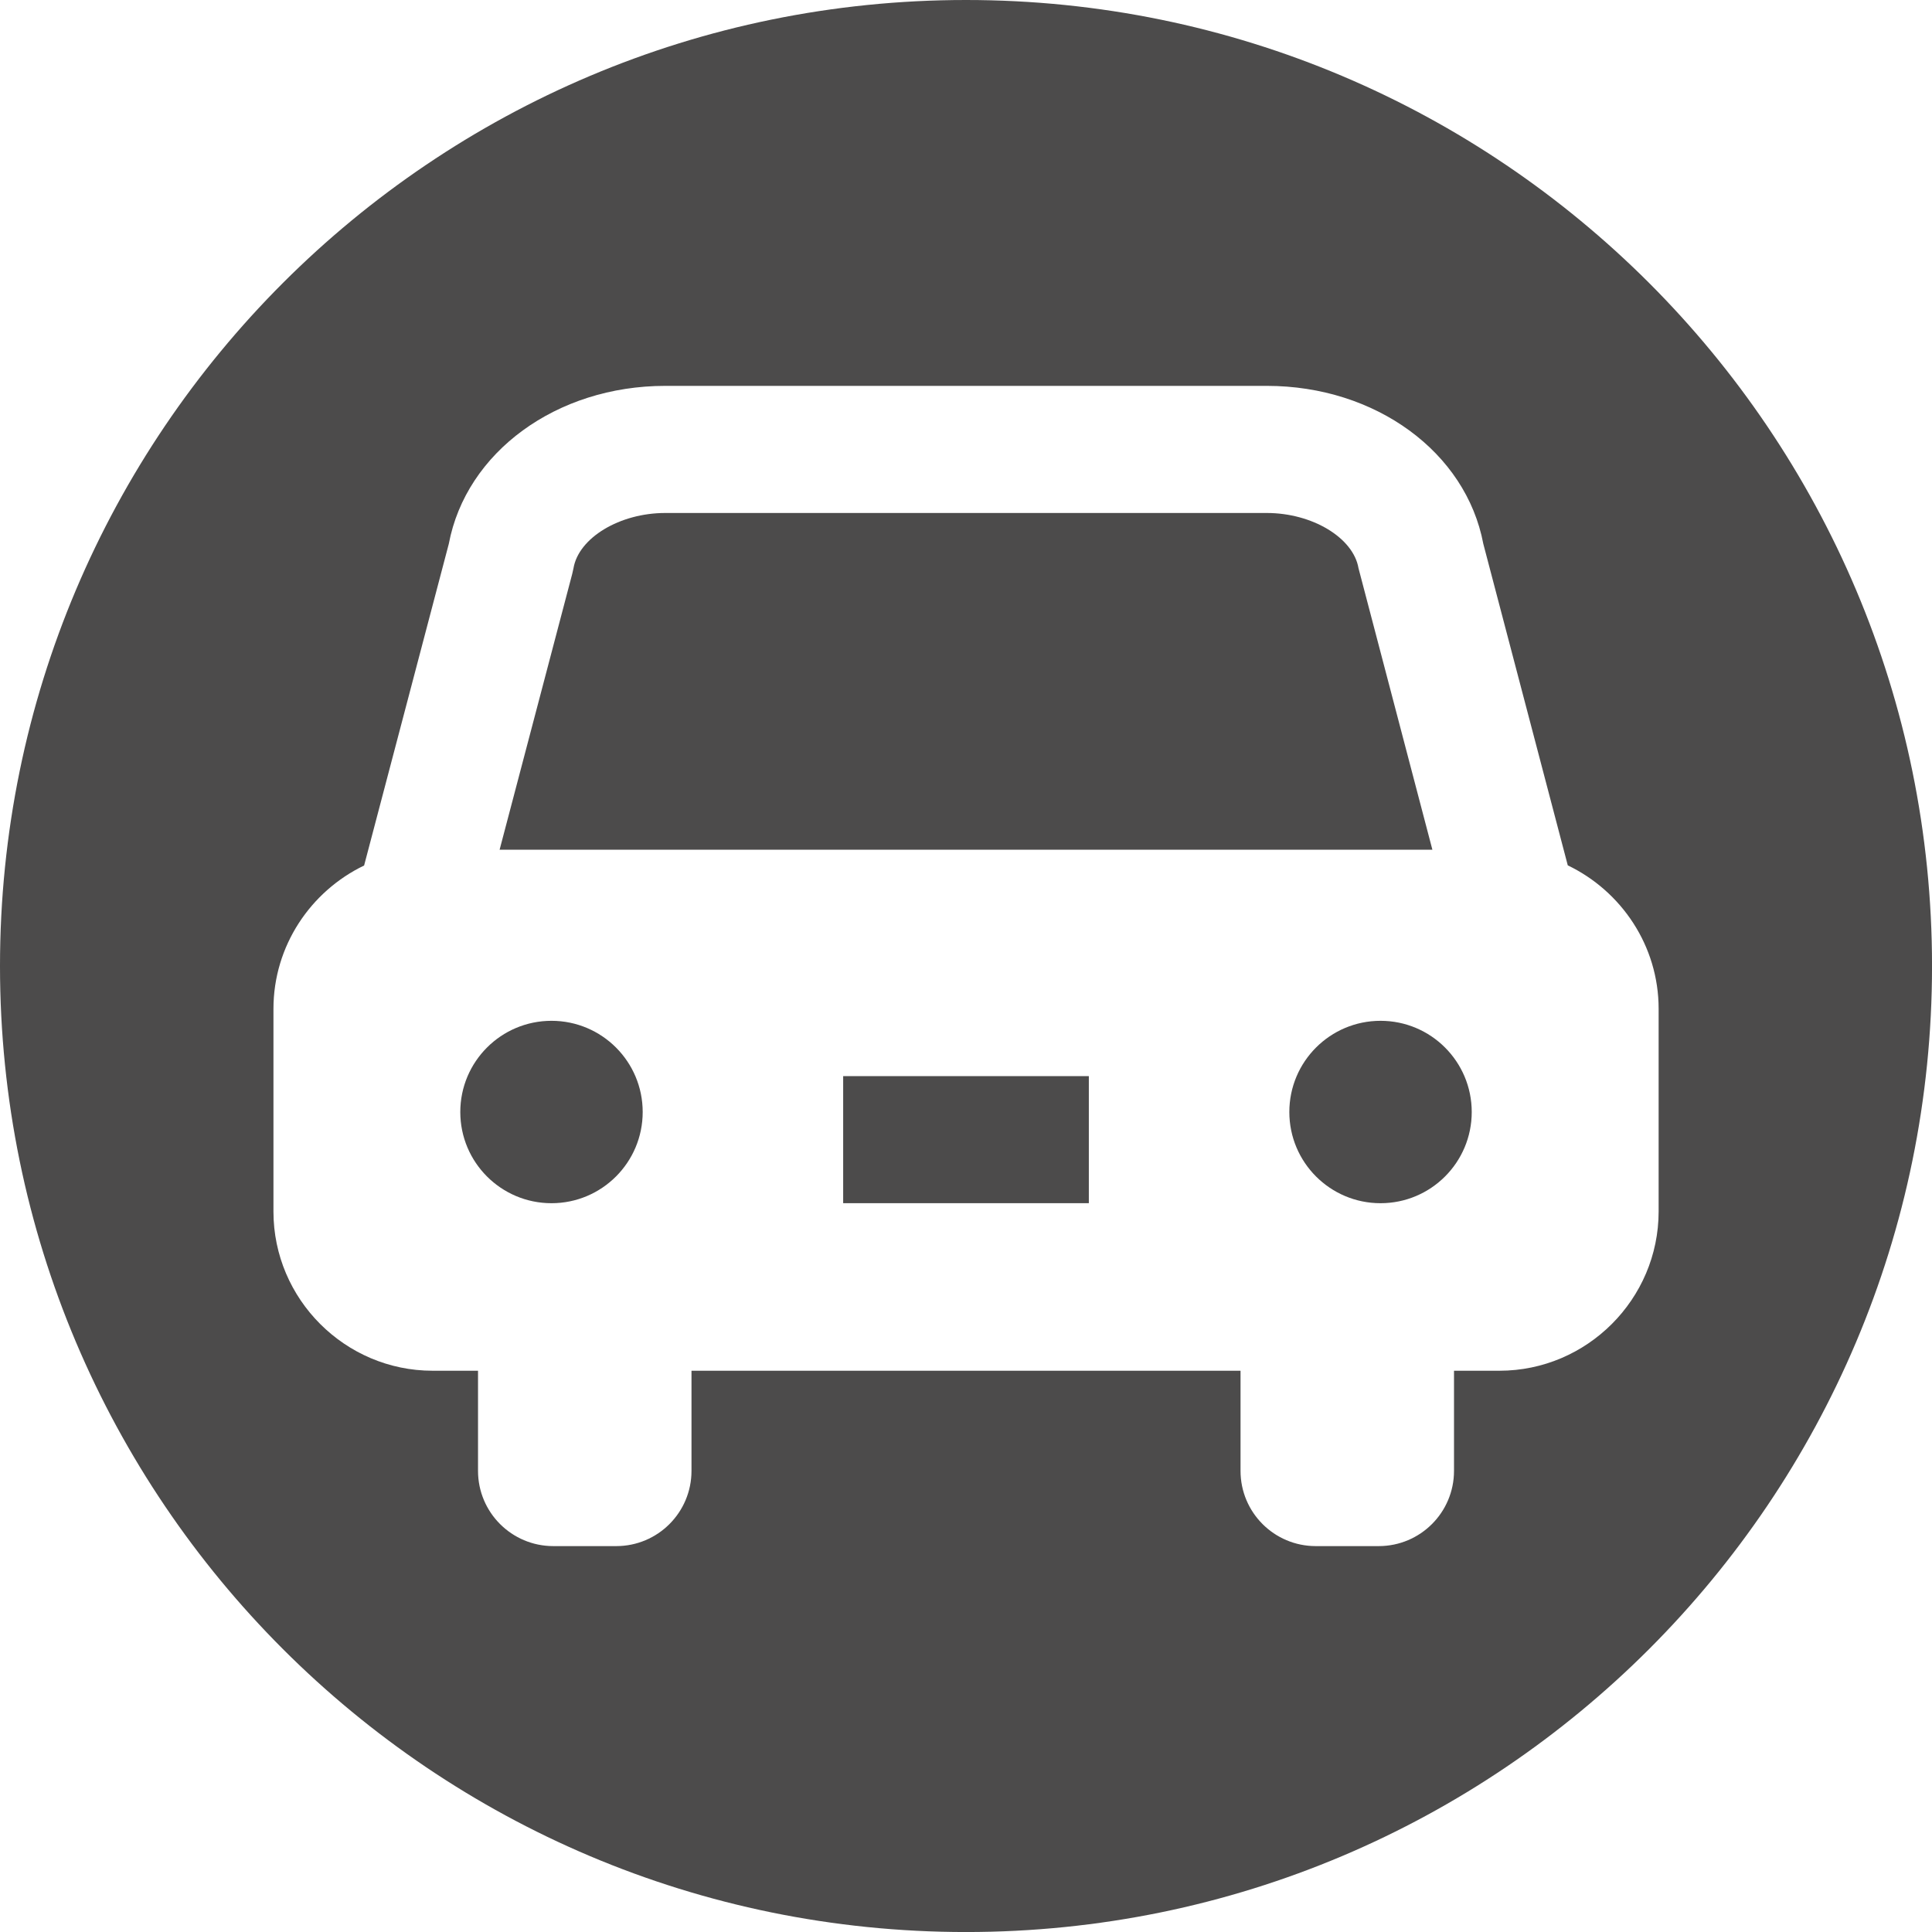 <?xml version="1.0" encoding="utf-8"?>
<!-- Generator: Adobe Illustrator 16.0.0, SVG Export Plug-In . SVG Version: 6.00 Build 0)  -->
<!DOCTYPE svg PUBLIC "-//W3C//DTD SVG 1.1//EN" "http://www.w3.org/Graphics/SVG/1.1/DTD/svg11.dtd">
<svg version="1.1" id="レイヤー_1" xmlns="http://www.w3.org/2000/svg" xmlns:xlink="http://www.w3.org/1999/xlink" x="0px"
	 y="0px" width="67.027px" height="67.028px" viewBox="0 0 67.027 67.028" style="enable-background:new 0 0 67.027 67.028;"
	 xml:space="preserve">
<style type="text/css">
<![CDATA[
	.st0{fill:#4C4B4B;}
]]>
</style>
<g>
	<rect x="29.252" y="37.334" class="st0" width="8.523" height="4.408"/>
	<path class="st0" d="M47.131,19.714c-0.178-1.057-1.605-1.917-3.182-1.917H23.078c-1.576,0-3.004,0.86-3.182,1.917l-0.043,0.193
		l-2.52,9.572h32.361L47.131,19.714z"/>
	<circle class="st0" cx="47.895" cy="38.579" r="3.164"/>
	<path class="st0" d="M33.514,0C15.005,0,0,15.004,0,33.514s15.005,33.514,33.514,33.514c18.51,0,33.514-15.005,33.514-33.514
		S52.023,0,33.514,0z M52.02,47.555h-1.576v3.474c0,1.442-1.17,2.61-2.611,2.61h-2.186c-1.441,0-2.609-1.168-2.609-2.61v-3.474
		H23.99v3.474c0,1.442-1.168,2.61-2.609,2.61h-2.186c-1.441,0-2.611-1.168-2.611-2.61v-3.474h-1.576
		c-3.037,0-5.521-2.484-5.521-5.521V35c0-2.186,1.291-4.08,3.145-4.973l2.938-11.158c0.6-3.184,3.738-5.482,7.51-5.482h20.871
		c3.771,0,6.91,2.299,7.51,5.482l2.93,11.153c1.857,0.892,3.152,2.789,3.152,4.977v7.033C57.541,45.071,55.057,47.555,52.02,47.555z
		"/>
	<circle class="st0" cx="19.133" cy="38.579" r="3.164"/>
</g>
</svg>
